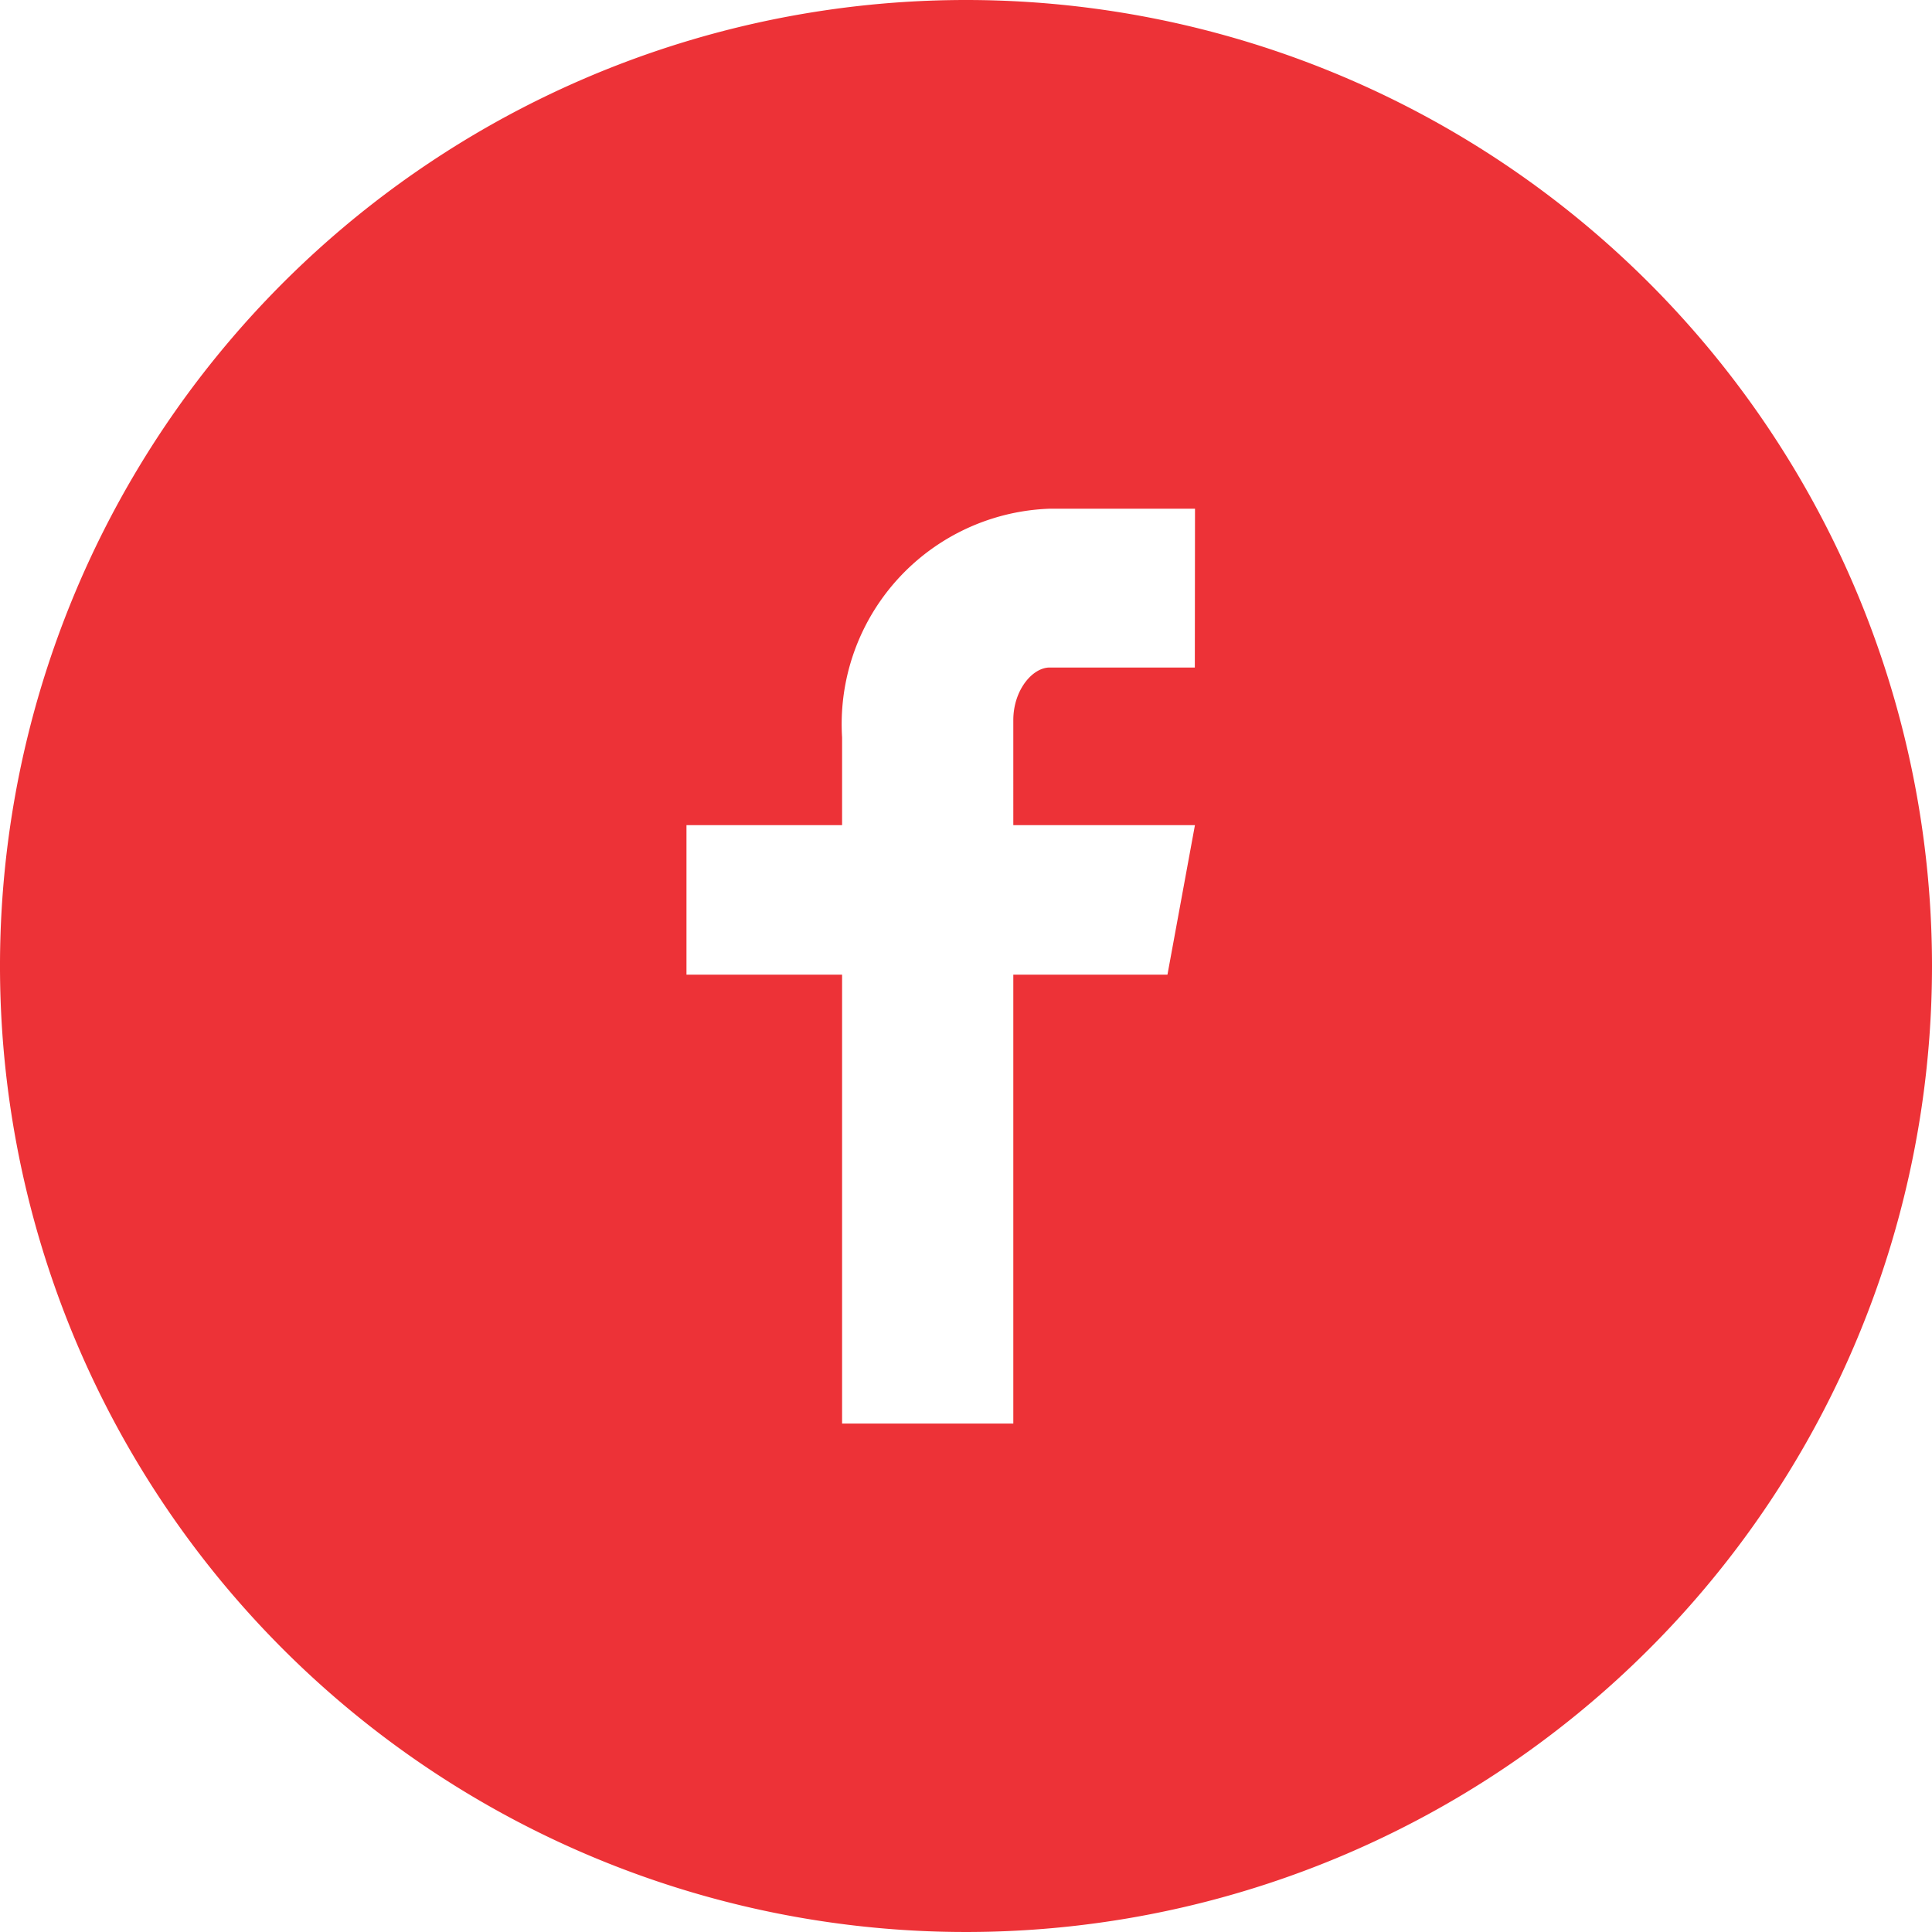 <svg xmlns="http://www.w3.org/2000/svg" width="33.038" height="33.038" viewBox="0 0 33.038 33.038"><path d="M16.919.4A16.519,16.519,0,1,0,33.438,16.919,16.519,16.519,0,0,0,16.919.4Zm3.913,11.415H18.349c-.294,0-.621.387-.621.9V14.51h3.106l-.47,2.557H17.728v7.676H14.8V17.067H12.139V14.51H14.8v-1.5a3.686,3.686,0,0,1,3.552-3.911h2.483Z" transform="translate(-0.4 -0.4)" fill="#ED3237"/></svg>